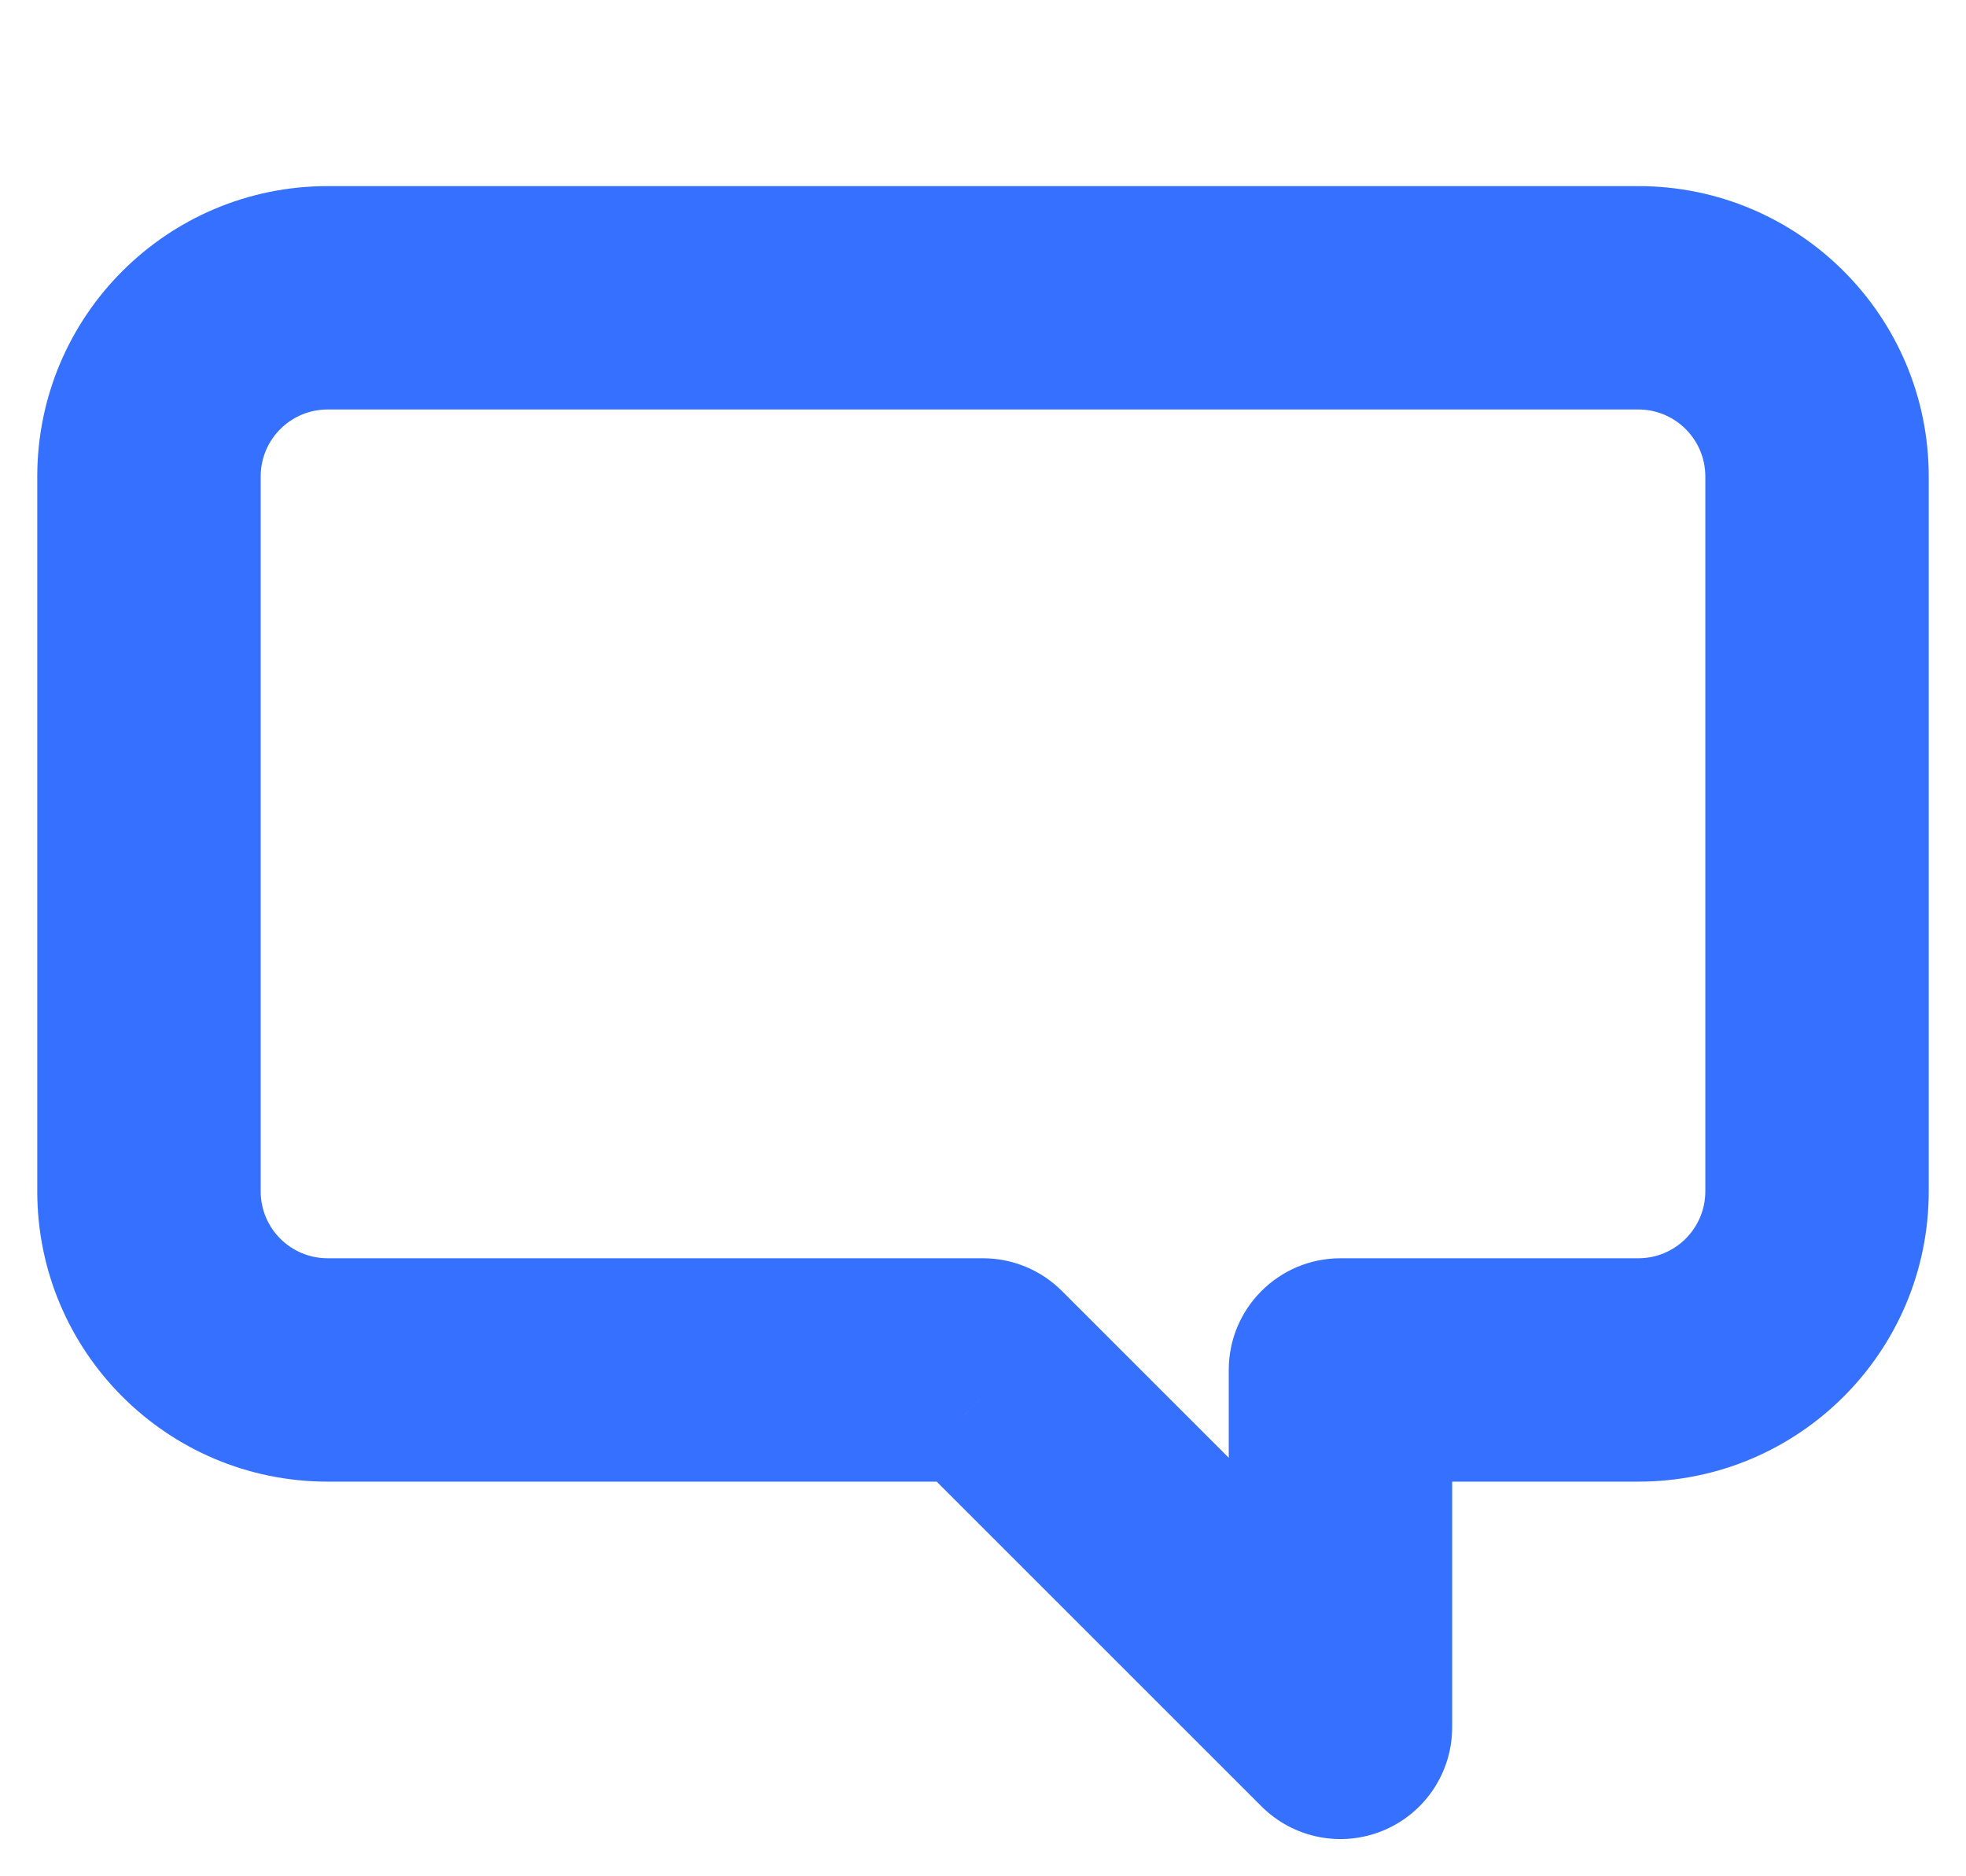 <svg width="22" height="21" viewBox="0 0 22 21" fill="none" xmlns="http://www.w3.org/2000/svg">
<path d="M3.667 3.833L3.667 4.583L3.667 3.833ZM18.333 3.833L18.333 3.083L18.333 3.833ZM11.354 14.98L11.884 14.45L11.354 14.98ZM14.5 18.126L13.97 18.657C14.184 18.871 14.507 18.935 14.787 18.819C15.067 18.703 15.25 18.43 15.25 18.126H14.5ZM18.333 2.833L18.333 2.083L18.333 2.833ZM3.667 2.833L3.667 3.583L3.667 2.833ZM15.5 15.833V15.083C15.086 15.083 14.75 15.419 14.75 15.833H15.5ZM14.646 19.687L15.177 19.157L15.177 19.157L14.646 19.687ZM10.793 15.833L11.323 15.303C11.183 15.162 10.992 15.083 10.793 15.083V15.833ZM3.667 4.583L18.333 4.583L18.333 3.083L3.667 3.083L3.667 4.583ZM2.917 5.333C2.917 4.919 3.252 4.583 3.667 4.583L3.667 3.083C2.424 3.083 1.417 4.091 1.417 5.333H2.917ZM2.917 13.333V5.333H1.417V13.333H2.917ZM3.667 14.083C3.252 14.083 2.917 13.748 2.917 13.333H1.417C1.417 14.576 2.424 15.583 3.667 15.583V14.083ZM11 14.083H3.667V15.583H11V14.083ZM11.884 14.45C11.649 14.215 11.332 14.083 11 14.083V15.583C10.934 15.583 10.87 15.557 10.823 15.51L11.884 14.45ZM15.03 17.596L11.884 14.45L10.823 15.51L13.97 18.657L15.03 17.596ZM13.75 15.333V18.126H15.25V15.333H13.75ZM15 14.083C14.31 14.083 13.75 14.643 13.75 15.333H15.25C15.25 15.472 15.138 15.583 15 15.583V14.083ZM18.333 14.083H15V15.583H18.333V14.083ZM19.083 13.333C19.083 13.748 18.747 14.083 18.333 14.083V15.583C19.576 15.583 20.583 14.576 20.583 13.333H19.083ZM19.083 5.333V13.333H20.583V5.333H19.083ZM18.333 4.583C18.747 4.583 19.083 4.919 19.083 5.333H20.583C20.583 4.091 19.576 3.083 18.333 3.083L18.333 4.583ZM18.333 2.083L3.667 2.083L3.667 3.583L18.333 3.583L18.333 2.083ZM21.583 5.333C21.583 3.538 20.128 2.083 18.333 2.083L18.333 3.583C19.3 3.583 20.083 4.367 20.083 5.333H21.583ZM21.583 13.333V5.333H20.083V13.333H21.583ZM18.333 16.583C20.128 16.583 21.583 15.128 21.583 13.333H20.083C20.083 14.3 19.3 15.083 18.333 15.083V16.583ZM15.5 16.583H18.333V15.083H15.5V16.583ZM16.25 19.333V15.833H14.75V19.333H16.25ZM15.478 20.488C15.945 20.295 16.25 19.839 16.25 19.333H14.75C14.75 19.232 14.811 19.141 14.904 19.102L15.478 20.488ZM14.116 20.217C14.474 20.575 15.011 20.682 15.478 20.488L14.904 19.102C14.998 19.064 15.105 19.085 15.177 19.157L14.116 20.217ZM10.263 16.364L14.116 20.217L15.177 19.157L11.323 15.303L10.263 16.364ZM3.667 16.583H10.793V15.083H3.667V16.583ZM0.417 13.333C0.417 15.128 1.872 16.583 3.667 16.583V15.083C2.7 15.083 1.917 14.3 1.917 13.333H0.417ZM0.417 5.333V13.333H1.917V5.333H0.417ZM3.667 2.083C1.872 2.083 0.417 3.538 0.417 5.333H1.917C1.917 4.367 2.7 3.583 3.667 3.583L3.667 2.083Z" fill="#3570FF"/>
</svg>
